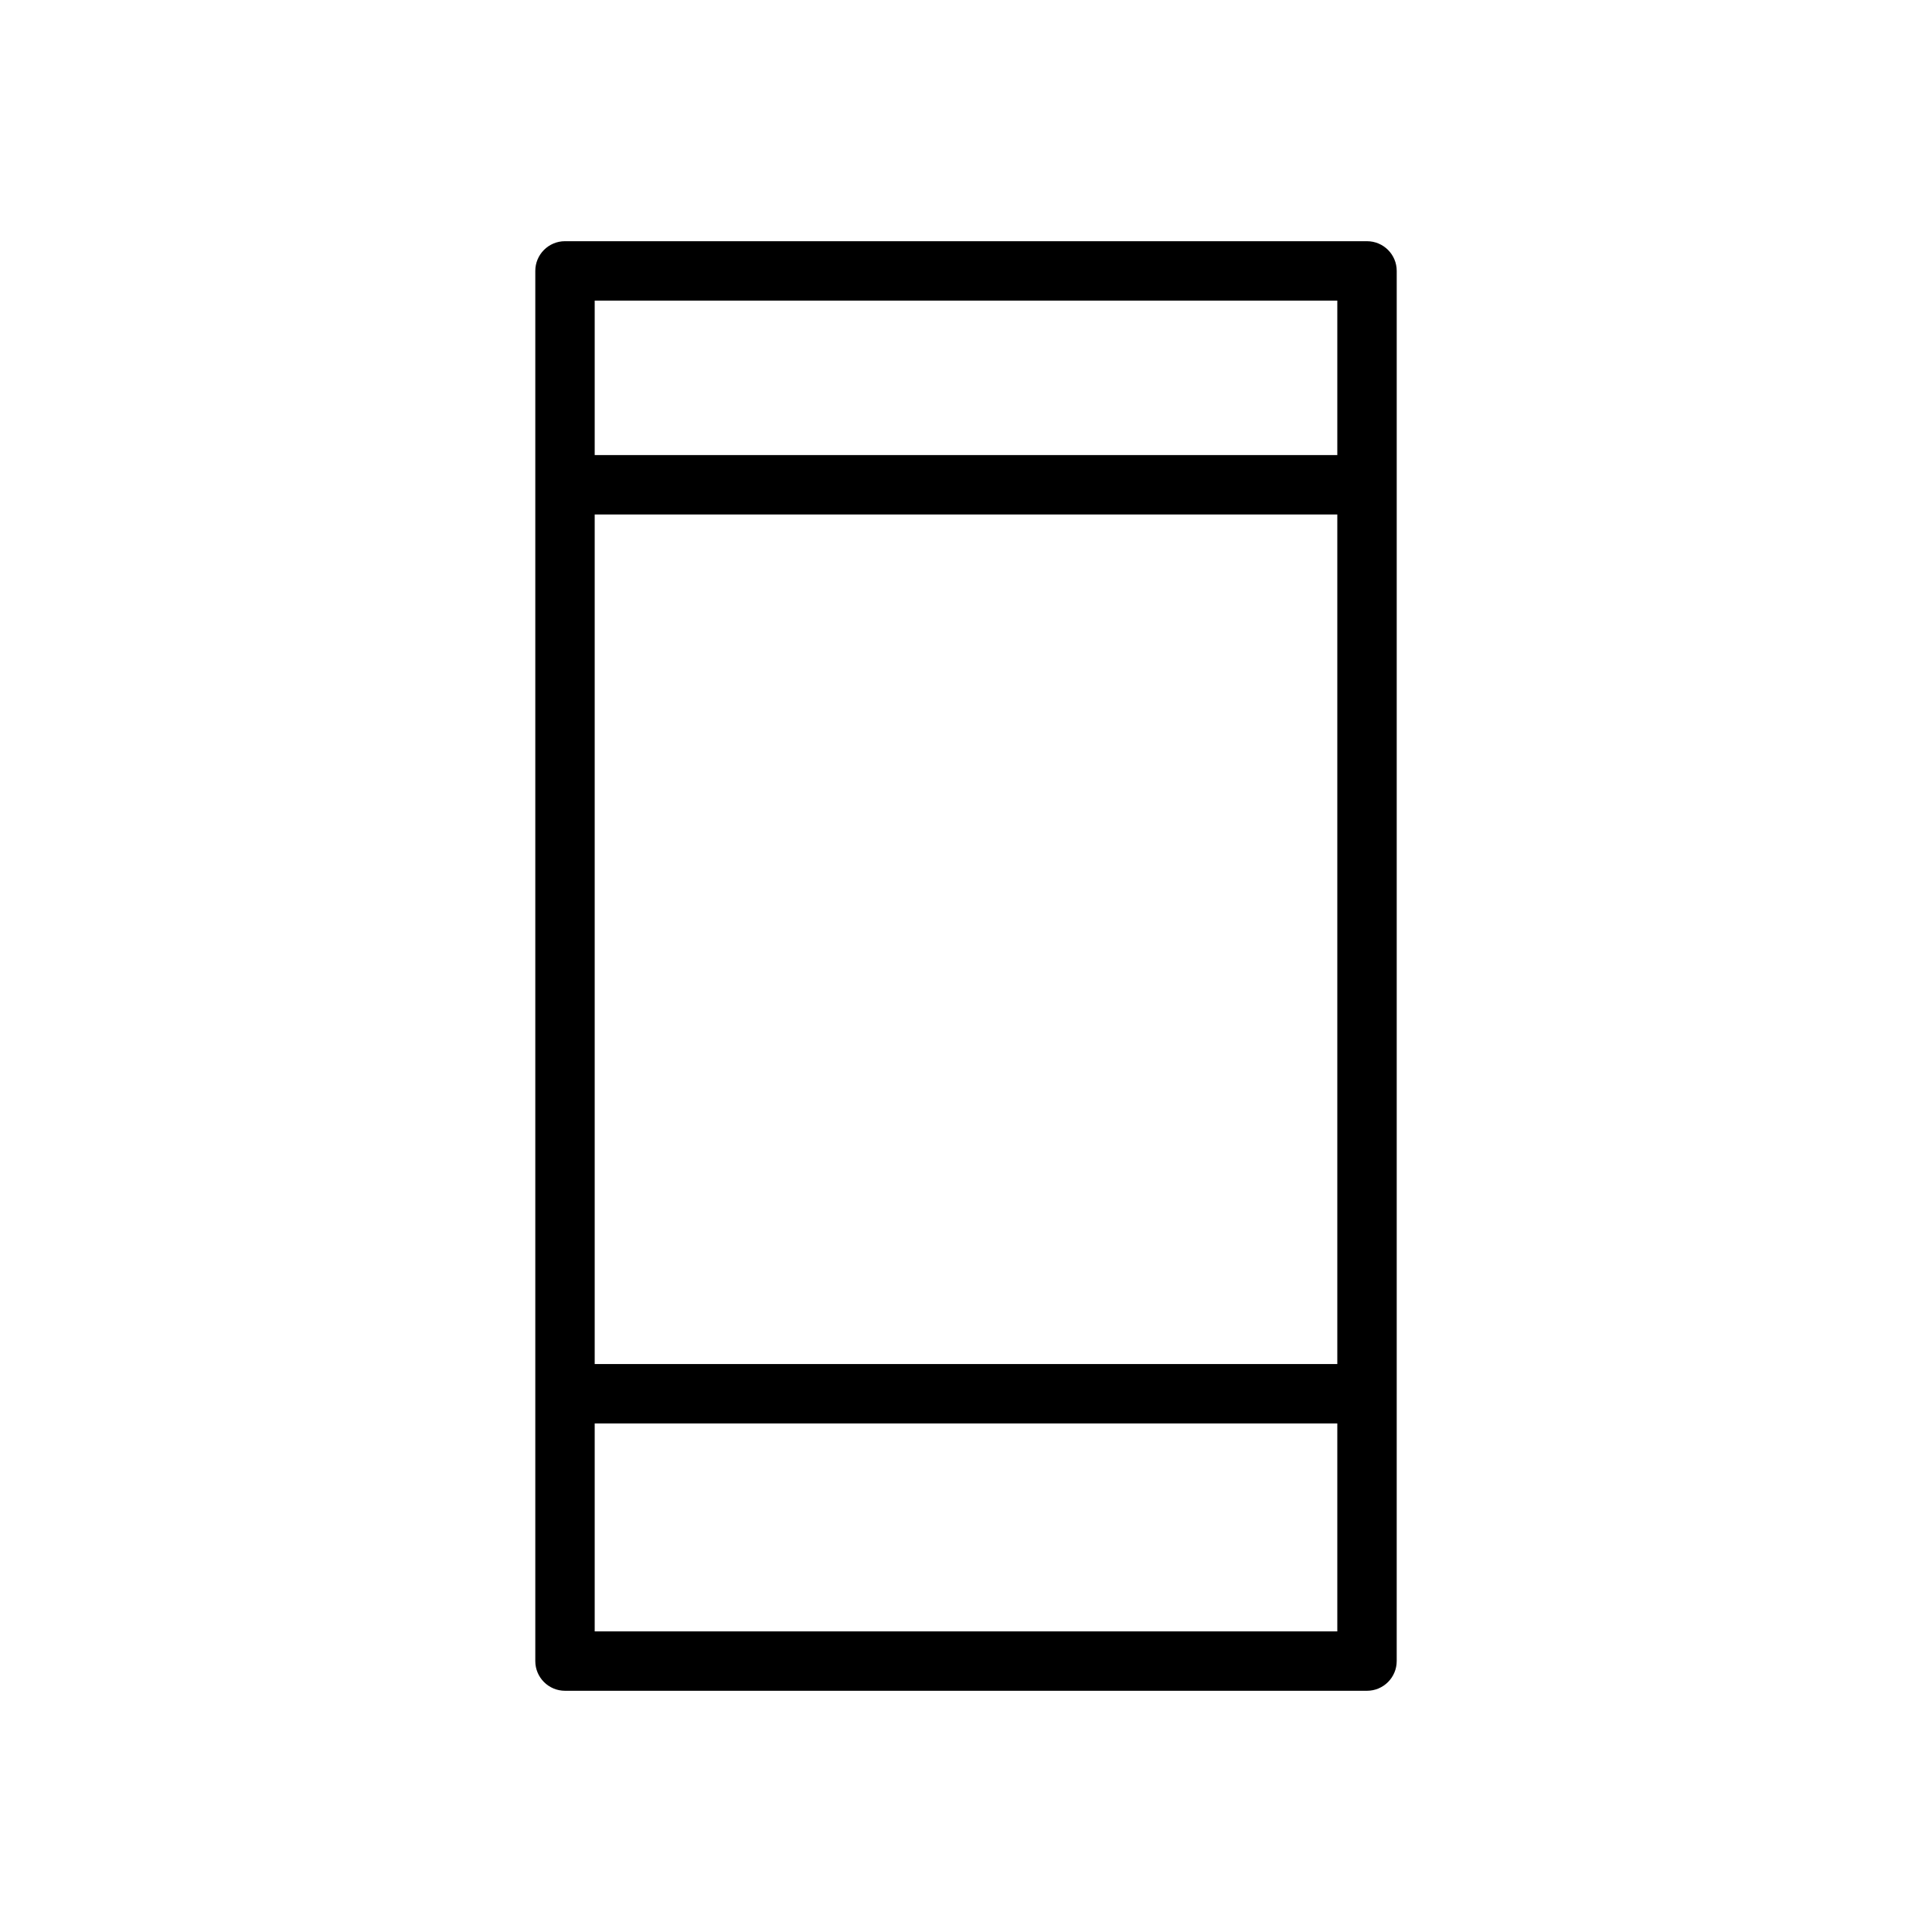 <?xml version="1.0" encoding="UTF-8"?>
<!-- Uploaded to: SVG Repo, www.svgrepo.com, Generator: SVG Repo Mixer Tools -->
<svg fill="#000000" width="800px" height="800px" version="1.1" viewBox="144 144 512 512" xmlns="http://www.w3.org/2000/svg">
 <path d="m506.27 207.92h-212.54c-4.344 0-7.871 3.527-7.871 7.871v368.41c0 4.344 3.527 7.871 7.871 7.871h212.54c4.344 0 7.871-3.527 7.871-7.871l0.004-70.848v-297.56c0-4.344-3.527-7.871-7.875-7.871zm-204.67 15.742h196.8v40.934h-196.8zm196.8 56.68v225.14h-196.8v-225.14zm0 295.99h-196.8v-55.105h196.8z"/>
</svg>